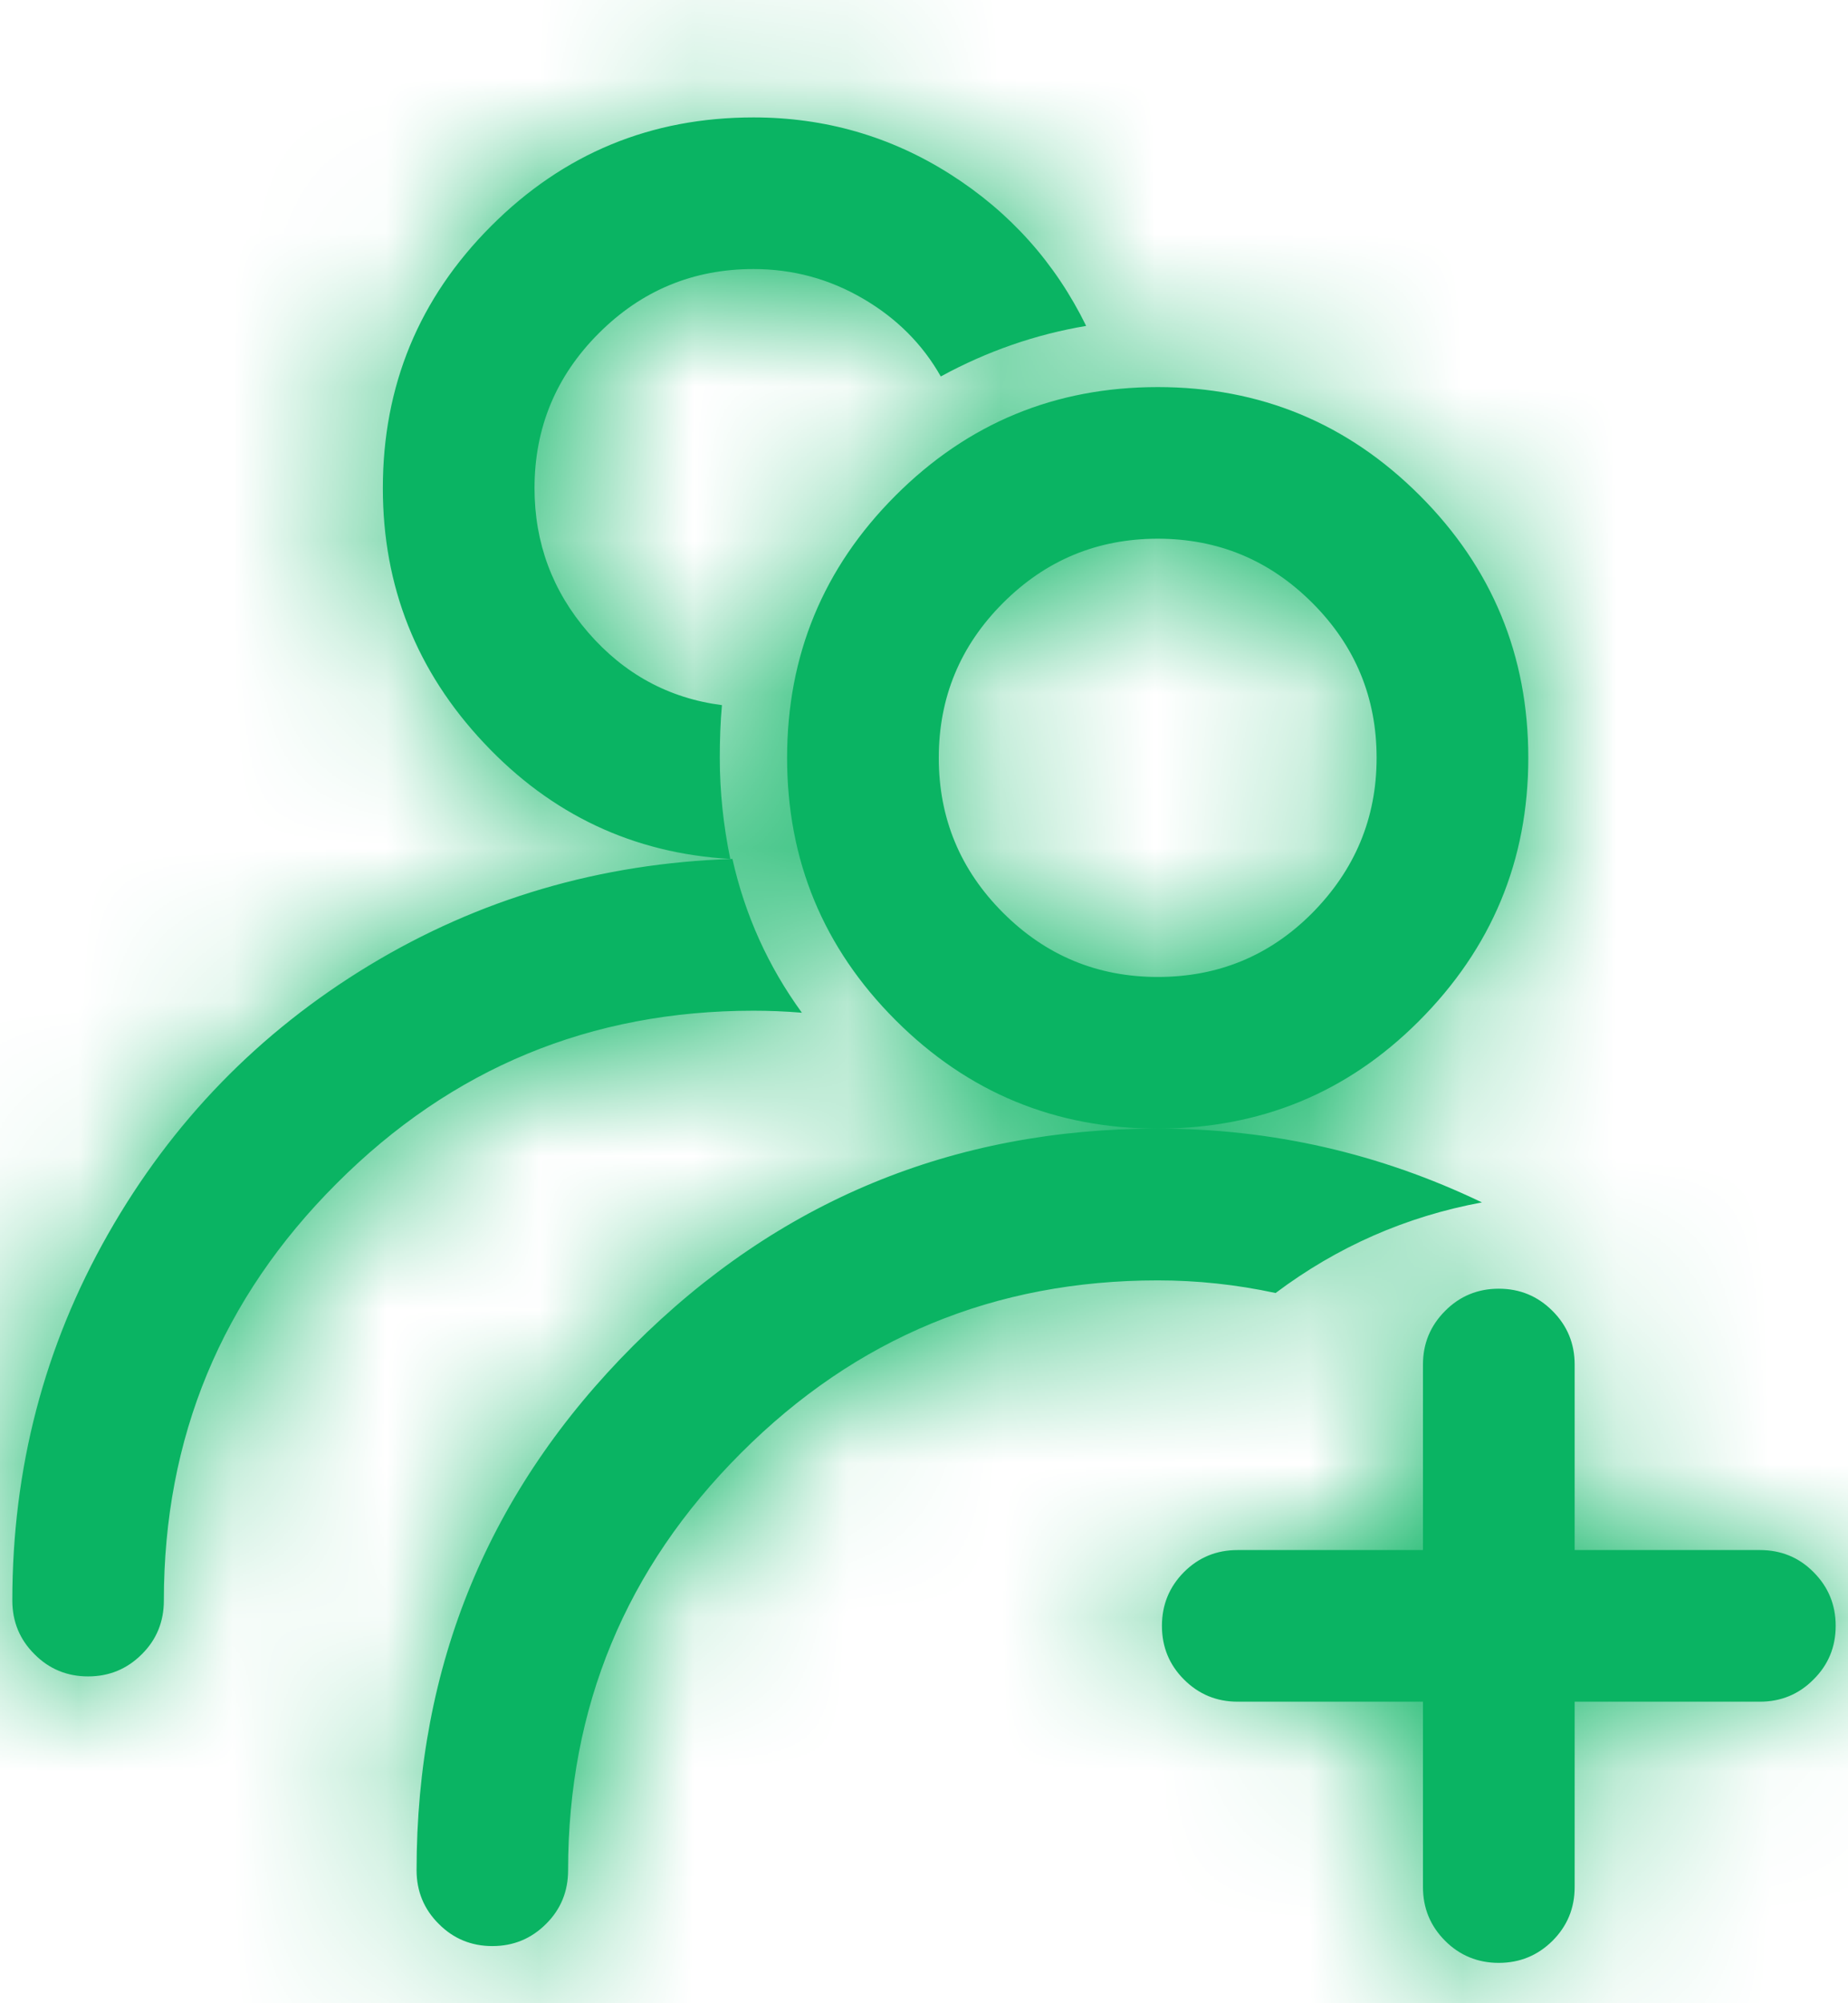 <?xml version="1.0" encoding="utf-8"?>
<svg xmlns="http://www.w3.org/2000/svg" height="13px" version="1.1" viewBox="0 0 12 13" width="12px">
    <title>Icon / Employee</title>
    <defs>
        <path d="M4.742,5.574 C4.697,5.355 4.674,5.137 4.674,4.918 C4.674,4.799 4.678,4.686 4.688,4.576 C4.341,4.531 4.052,4.373 3.819,4.104 C3.587,3.836 3.471,3.523 3.471,3.168 C3.471,2.776 3.61,2.441 3.888,2.163 C4.166,1.885 4.501,1.746 4.893,1.746 C5.148,1.746 5.385,1.81 5.604,1.938 C5.822,2.065 5.991,2.234 6.109,2.443 C6.41,2.279 6.725,2.17 7.053,2.115 C6.852,1.705 6.558,1.377 6.171,1.131 C5.784,0.885 5.357,0.762 4.893,0.762 C4.227,0.762 3.66,0.996 3.19,1.466 C2.721,1.935 2.486,2.503 2.486,3.168 C2.486,3.806 2.705,4.357 3.143,4.822 C3.58,5.287 4.113,5.538 4.742,5.574 Z M7.518,7.324 C8.183,7.324 8.748,7.092 9.213,6.627 C9.687,6.153 9.924,5.583 9.924,4.918 C9.924,4.253 9.689,3.685 9.22,3.216 C8.75,2.746 8.183,2.512 7.518,2.512 C6.852,2.512 6.285,2.746 5.815,3.216 C5.346,3.685 5.111,4.253 5.111,4.918 C5.111,5.583 5.346,6.151 5.815,6.62 C6.285,7.09 6.852,7.324 7.518,7.324 Z M7.518,6.34 C7.126,6.34 6.791,6.201 6.513,5.923 C6.235,5.645 6.096,5.31 6.096,4.918 C6.096,4.526 6.235,4.191 6.513,3.913 C6.791,3.635 7.126,3.496 7.518,3.496 C7.91,3.496 8.244,3.635 8.522,3.913 C8.8,4.191 8.939,4.526 8.939,4.918 C8.939,5.31 8.798,5.647 8.516,5.93 C8.242,6.203 7.91,6.34 7.518,6.34 Z M0.572,10.879 C0.709,10.879 0.825,10.831 0.921,10.735 C1.017,10.64 1.064,10.523 1.064,10.387 C1.064,9.329 1.438,8.427 2.186,7.68 C2.933,6.932 3.835,6.559 4.893,6.559 C4.993,6.559 5.098,6.563 5.207,6.572 C4.988,6.271 4.838,5.939 4.756,5.574 C3.899,5.602 3.113,5.832 2.397,6.265 C1.682,6.698 1.117,7.279 0.702,8.008 C0.287,8.737 0.08,9.53 0.08,10.387 C0.08,10.523 0.128,10.64 0.224,10.735 C0.319,10.831 0.436,10.879 0.572,10.879 Z M3.197,12.629 C3.334,12.629 3.45,12.581 3.546,12.485 C3.642,12.39 3.689,12.273 3.689,12.137 C3.689,11.079 4.063,10.177 4.811,9.43 C5.558,8.682 6.46,8.309 7.518,8.309 C7.773,8.309 8.028,8.336 8.283,8.391 C8.684,8.09 9.131,7.894 9.623,7.803 C8.958,7.484 8.256,7.324 7.518,7.324 C6.187,7.324 5.052,7.794 4.113,8.732 C3.174,9.671 2.705,10.806 2.705,12.137 C2.705,12.273 2.753,12.39 2.849,12.485 C2.944,12.581 3.061,12.629 3.197,12.629 Z M9.732,12.738 C9.869,12.738 9.985,12.69 10.081,12.595 C10.177,12.499 10.225,12.383 10.225,12.246 L10.225,11.043 L11.428,11.043 C11.564,11.043 11.681,10.995 11.776,10.899 C11.872,10.804 11.92,10.688 11.92,10.551 C11.92,10.414 11.872,10.298 11.776,10.202 C11.681,10.106 11.564,10.059 11.428,10.059 L10.225,10.059 L10.225,8.855 C10.225,8.719 10.177,8.603 10.081,8.507 C9.985,8.411 9.869,8.363 9.732,8.363 C9.596,8.363 9.479,8.411 9.384,8.507 C9.288,8.603 9.24,8.719 9.24,8.855 L9.24,10.059 L8.037,10.059 C7.9,10.059 7.784,10.106 7.688,10.202 C7.593,10.298 7.545,10.414 7.545,10.551 C7.545,10.688 7.593,10.804 7.688,10.899 C7.784,10.995 7.9,11.043 8.037,11.043 L9.24,11.043 L9.24,12.246 C9.24,12.383 9.288,12.499 9.384,12.595 C9.479,12.69 9.596,12.738 9.732,12.738 Z" id="path-1"/>
    </defs>
    <g fill="none" fill-rule="evenodd" id="Final" stroke="none" stroke-width="1">
        <g id="W1" transform="translate(-336, -2716)">
            <g id="Group-9" transform="translate(150, 2159)">
                <g id="Group-2" transform="translate(17, 531)">
                    <g id="Group" transform="translate(165, 23)">
                        <g id="Mask-/-Green" transform="translate(4, 3)">
                            <mask fill="white" id="mask-2">
                                <use href="#path-1"/>
                            </mask>
                            <use fill="#0AB463" fill-rule="nonzero" href="#path-1" id="Mask"/>
                            <g id="Group" mask="url(#mask-2)">
                                <g transform="translate(-4, -3)">
                                    <rect fill="#0AB463" height="20" id="Rectangle" width="20" x="0" y="0"/>
                                </g>
                            </g>
                        </g>
                    </g>
                </g>
            </g>
        </g>
    </g>
</svg>